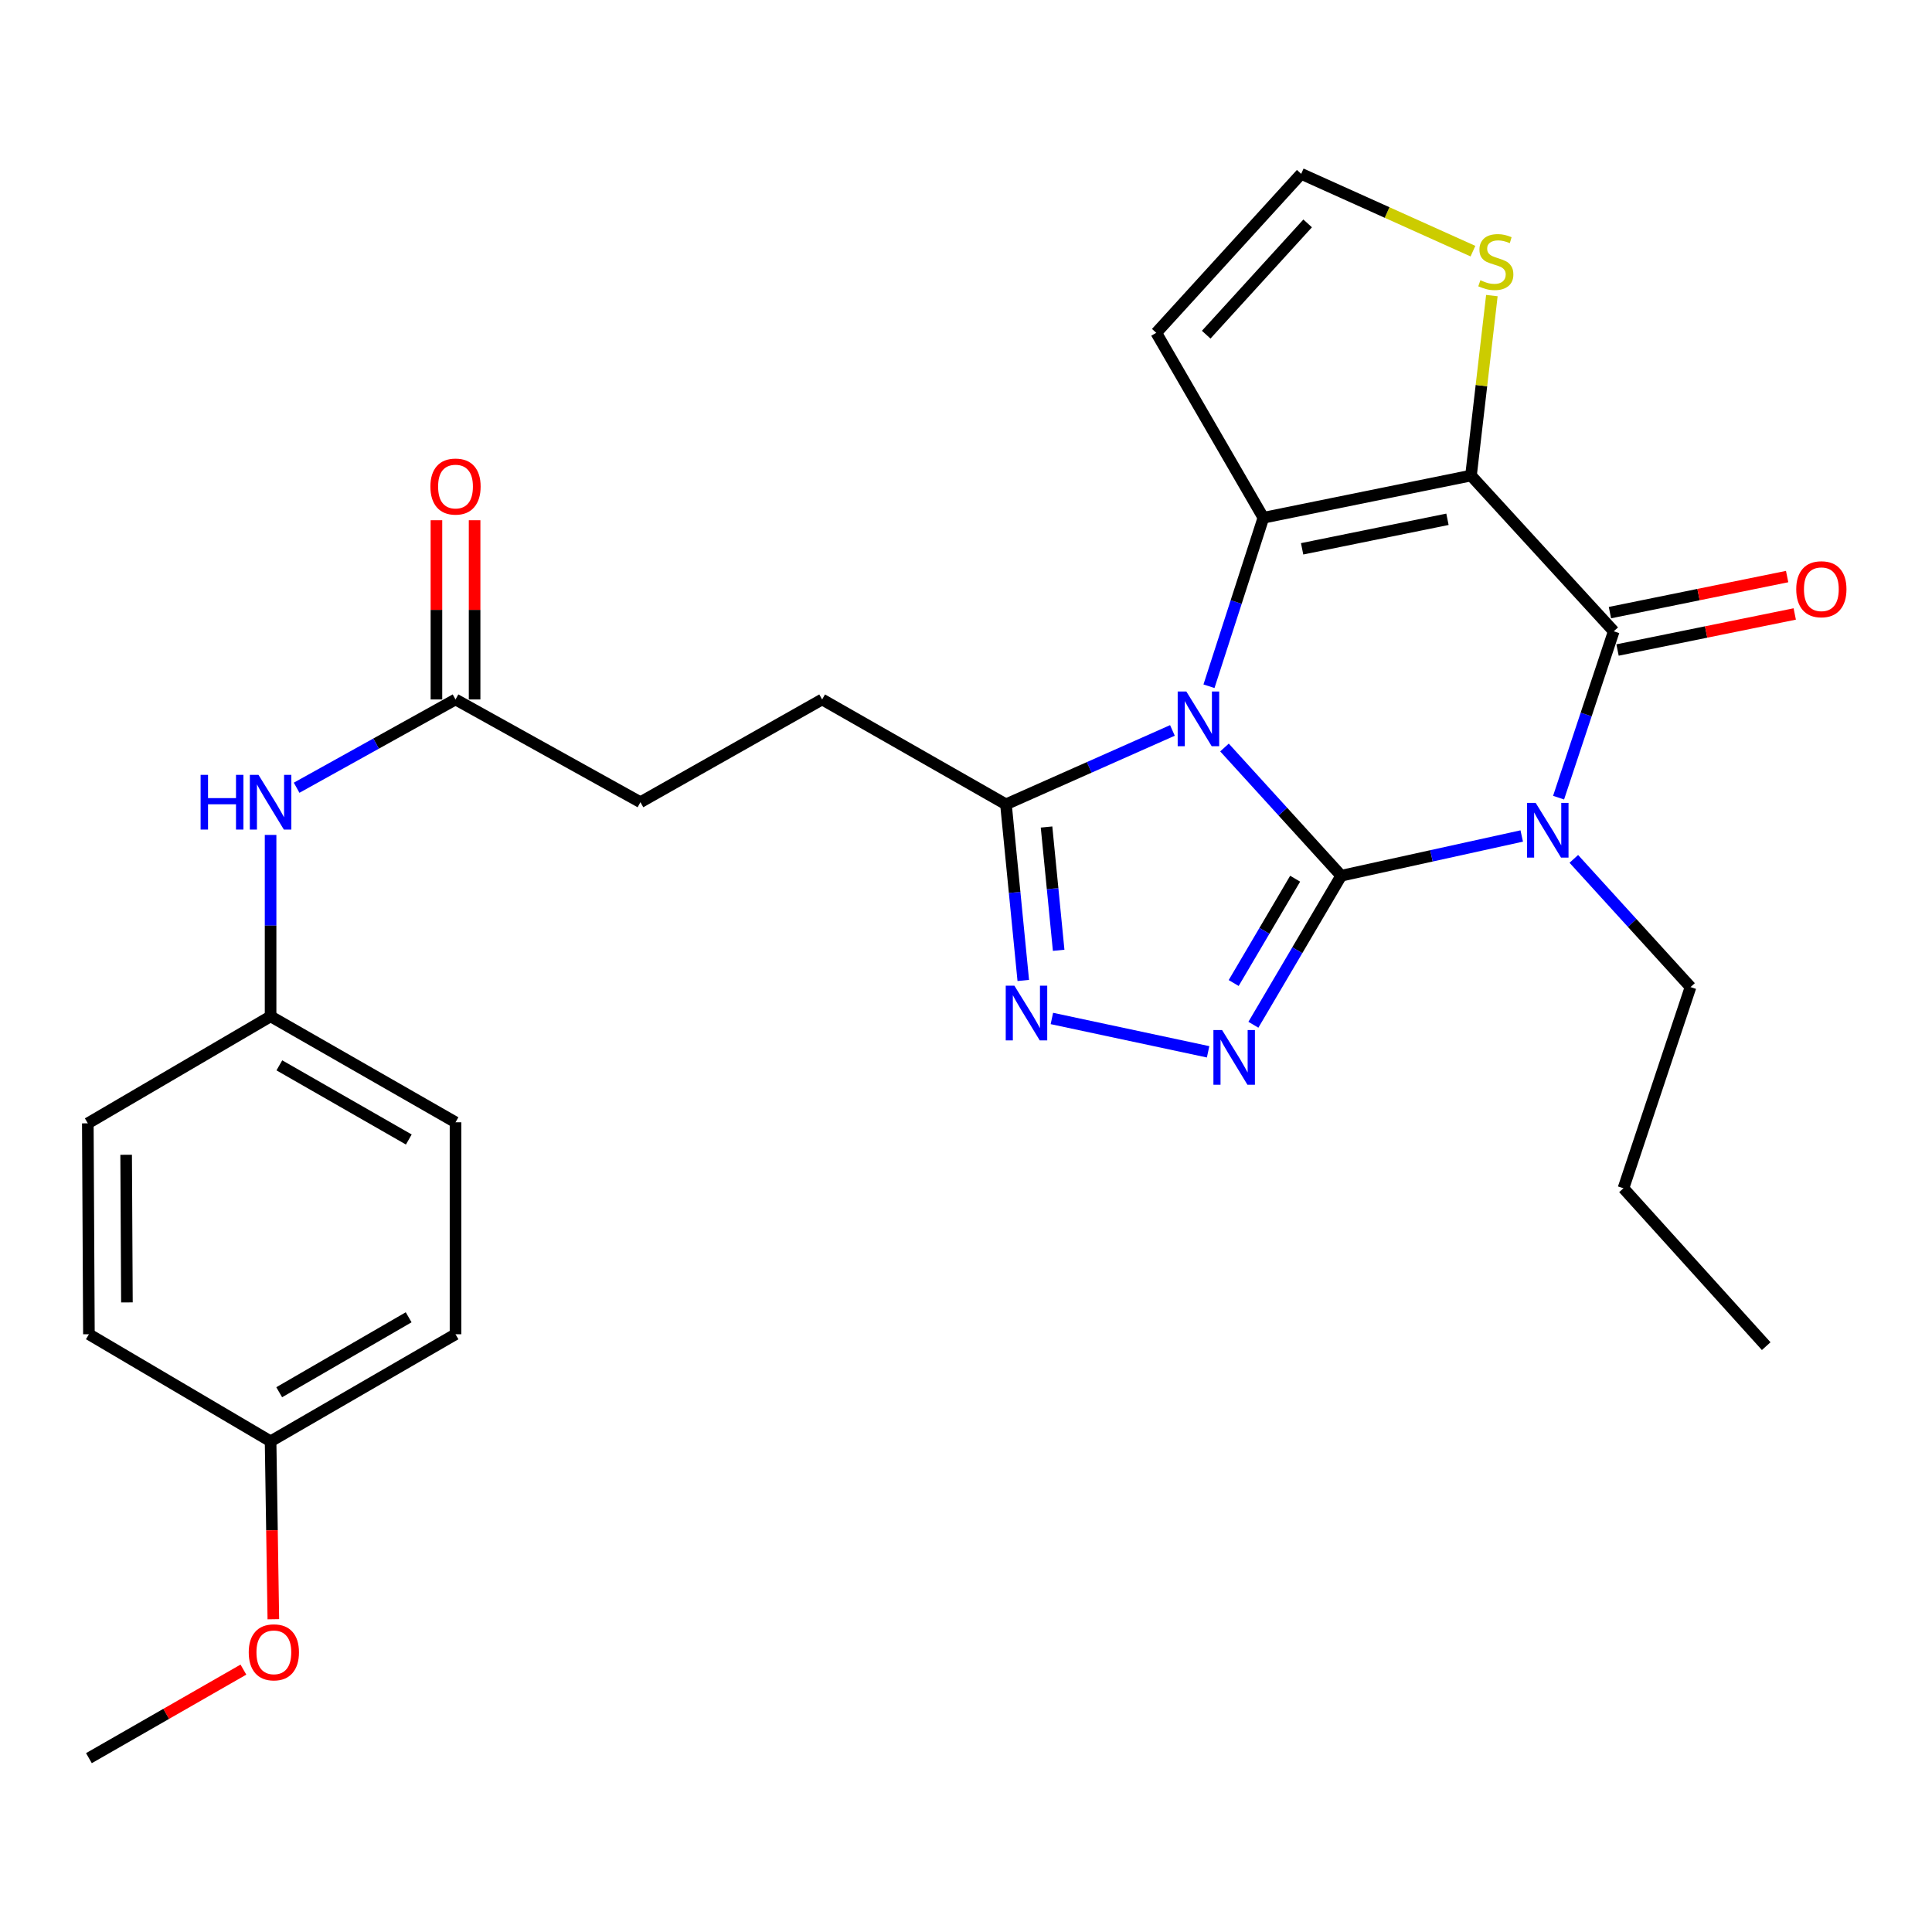<?xml version='1.0' encoding='iso-8859-1'?>
<svg version='1.1' baseProfile='full'
              xmlns='http://www.w3.org/2000/svg'
                      xmlns:rdkit='http://www.rdkit.org/xml'
                      xmlns:xlink='http://www.w3.org/1999/xlink'
                  xml:space='preserve'
width='1000px' height='1000px' viewBox='0 0 1000 1000'>
<!-- END OF HEADER -->
<rect style='opacity:1.0;fill:#FFFFFF;stroke:none' width='1000' height='1000' x='0' y='0'> </rect>
<path class='bond-0' d='M 694.201,453.271 L 663.997,420.088' style='fill:none;fill-rule:evenodd;stroke:#000000;stroke-width:6px;stroke-linecap:butt;stroke-linejoin:miter;stroke-opacity:1' />
<path class='bond-0' d='M 663.997,420.088 L 633.794,386.906' style='fill:none;fill-rule:evenodd;stroke:#0000FF;stroke-width:6px;stroke-linecap:butt;stroke-linejoin:miter;stroke-opacity:1' />
<path class='bond-1' d='M 694.201,453.271 L 740.925,442.989' style='fill:none;fill-rule:evenodd;stroke:#000000;stroke-width:6px;stroke-linecap:butt;stroke-linejoin:miter;stroke-opacity:1' />
<path class='bond-1' d='M 740.925,442.989 L 787.648,432.707' style='fill:none;fill-rule:evenodd;stroke:#0000FF;stroke-width:6px;stroke-linecap:butt;stroke-linejoin:miter;stroke-opacity:1' />
<path class='bond-5' d='M 694.201,453.271 L 671.476,491.841' style='fill:none;fill-rule:evenodd;stroke:#000000;stroke-width:6px;stroke-linecap:butt;stroke-linejoin:miter;stroke-opacity:1' />
<path class='bond-5' d='M 671.476,491.841 L 648.752,530.412' style='fill:none;fill-rule:evenodd;stroke:#0000FF;stroke-width:6px;stroke-linecap:butt;stroke-linejoin:miter;stroke-opacity:1' />
<path class='bond-5' d='M 670.364,454.814 L 654.456,481.814' style='fill:none;fill-rule:evenodd;stroke:#000000;stroke-width:6px;stroke-linecap:butt;stroke-linejoin:miter;stroke-opacity:1' />
<path class='bond-5' d='M 654.456,481.814 L 638.549,508.813' style='fill:none;fill-rule:evenodd;stroke:#0000FF;stroke-width:6px;stroke-linecap:butt;stroke-linejoin:miter;stroke-opacity:1' />
<path class='bond-3' d='M 625.765,355.197 L 639.845,311.593' style='fill:none;fill-rule:evenodd;stroke:#0000FF;stroke-width:6px;stroke-linecap:butt;stroke-linejoin:miter;stroke-opacity:1' />
<path class='bond-3' d='M 639.845,311.593 L 653.924,267.988' style='fill:none;fill-rule:evenodd;stroke:#000000;stroke-width:6px;stroke-linecap:butt;stroke-linejoin:miter;stroke-opacity:1' />
<path class='bond-7' d='M 606.845,378.07 L 563.764,397.195' style='fill:none;fill-rule:evenodd;stroke:#0000FF;stroke-width:6px;stroke-linecap:butt;stroke-linejoin:miter;stroke-opacity:1' />
<path class='bond-7' d='M 563.764,397.195 L 520.683,416.319' style='fill:none;fill-rule:evenodd;stroke:#000000;stroke-width:6px;stroke-linecap:butt;stroke-linejoin:miter;stroke-opacity:1' />
<path class='bond-4' d='M 806.719,412.869 L 820.993,369.818' style='fill:none;fill-rule:evenodd;stroke:#0000FF;stroke-width:6px;stroke-linecap:butt;stroke-linejoin:miter;stroke-opacity:1' />
<path class='bond-4' d='M 820.993,369.818 L 835.267,326.768' style='fill:none;fill-rule:evenodd;stroke:#000000;stroke-width:6px;stroke-linecap:butt;stroke-linejoin:miter;stroke-opacity:1' />
<path class='bond-16' d='M 814.609,444.553 L 844.813,477.731' style='fill:none;fill-rule:evenodd;stroke:#0000FF;stroke-width:6px;stroke-linecap:butt;stroke-linejoin:miter;stroke-opacity:1' />
<path class='bond-16' d='M 844.813,477.731 L 875.017,510.909' style='fill:none;fill-rule:evenodd;stroke:#000000;stroke-width:6px;stroke-linecap:butt;stroke-linejoin:miter;stroke-opacity:1' />
<path class='bond-2' d='M 761.387,246.149 L 835.267,326.768' style='fill:none;fill-rule:evenodd;stroke:#000000;stroke-width:6px;stroke-linecap:butt;stroke-linejoin:miter;stroke-opacity:1' />
<path class='bond-8' d='M 761.387,246.149 L 766.788,199.573' style='fill:none;fill-rule:evenodd;stroke:#000000;stroke-width:6px;stroke-linecap:butt;stroke-linejoin:miter;stroke-opacity:1' />
<path class='bond-8' d='M 766.788,199.573 L 772.189,152.998' style='fill:none;fill-rule:evenodd;stroke:#CCCC00;stroke-width:6px;stroke-linecap:butt;stroke-linejoin:miter;stroke-opacity:1' />
<path class='bond-29' d='M 761.387,246.149 L 653.924,267.988' style='fill:none;fill-rule:evenodd;stroke:#000000;stroke-width:6px;stroke-linecap:butt;stroke-linejoin:miter;stroke-opacity:1' />
<path class='bond-29' d='M 749.201,268.783 L 673.978,284.071' style='fill:none;fill-rule:evenodd;stroke:#000000;stroke-width:6px;stroke-linecap:butt;stroke-linejoin:miter;stroke-opacity:1' />
<path class='bond-9' d='M 653.924,267.988 L 598.481,172.269' style='fill:none;fill-rule:evenodd;stroke:#000000;stroke-width:6px;stroke-linecap:butt;stroke-linejoin:miter;stroke-opacity:1' />
<path class='bond-12' d='M 837.236,336.446 L 883.096,327.117' style='fill:none;fill-rule:evenodd;stroke:#000000;stroke-width:6px;stroke-linecap:butt;stroke-linejoin:miter;stroke-opacity:1' />
<path class='bond-12' d='M 883.096,327.117 L 928.957,317.788' style='fill:none;fill-rule:evenodd;stroke:#FF0000;stroke-width:6px;stroke-linecap:butt;stroke-linejoin:miter;stroke-opacity:1' />
<path class='bond-12' d='M 833.298,317.089 L 879.158,307.759' style='fill:none;fill-rule:evenodd;stroke:#000000;stroke-width:6px;stroke-linecap:butt;stroke-linejoin:miter;stroke-opacity:1' />
<path class='bond-12' d='M 879.158,307.759 L 925.019,298.43' style='fill:none;fill-rule:evenodd;stroke:#FF0000;stroke-width:6px;stroke-linecap:butt;stroke-linejoin:miter;stroke-opacity:1' />
<path class='bond-6' d='M 625.314,544.421 L 544.45,527.158' style='fill:none;fill-rule:evenodd;stroke:#0000FF;stroke-width:6px;stroke-linecap:butt;stroke-linejoin:miter;stroke-opacity:1' />
<path class='bond-28' d='M 529.647,507.479 L 525.165,461.899' style='fill:none;fill-rule:evenodd;stroke:#0000FF;stroke-width:6px;stroke-linecap:butt;stroke-linejoin:miter;stroke-opacity:1' />
<path class='bond-28' d='M 525.165,461.899 L 520.683,416.319' style='fill:none;fill-rule:evenodd;stroke:#000000;stroke-width:6px;stroke-linecap:butt;stroke-linejoin:miter;stroke-opacity:1' />
<path class='bond-28' d='M 547.962,491.872 L 544.824,459.966' style='fill:none;fill-rule:evenodd;stroke:#0000FF;stroke-width:6px;stroke-linecap:butt;stroke-linejoin:miter;stroke-opacity:1' />
<path class='bond-28' d='M 544.824,459.966 L 541.687,428.06' style='fill:none;fill-rule:evenodd;stroke:#000000;stroke-width:6px;stroke-linecap:butt;stroke-linejoin:miter;stroke-opacity:1' />
<path class='bond-14' d='M 520.683,416.319 L 425.534,362.04' style='fill:none;fill-rule:evenodd;stroke:#000000;stroke-width:6px;stroke-linecap:butt;stroke-linejoin:miter;stroke-opacity:1' />
<path class='bond-30' d='M 762.396,129.998 L 717.944,109.99' style='fill:none;fill-rule:evenodd;stroke:#CCCC00;stroke-width:6px;stroke-linecap:butt;stroke-linejoin:miter;stroke-opacity:1' />
<path class='bond-30' d='M 717.944,109.99 L 673.492,89.982' style='fill:none;fill-rule:evenodd;stroke:#000000;stroke-width:6px;stroke-linecap:butt;stroke-linejoin:miter;stroke-opacity:1' />
<path class='bond-10' d='M 598.481,172.269 L 673.492,89.982' style='fill:none;fill-rule:evenodd;stroke:#000000;stroke-width:6px;stroke-linecap:butt;stroke-linejoin:miter;stroke-opacity:1' />
<path class='bond-10' d='M 624.332,173.234 L 676.839,115.633' style='fill:none;fill-rule:evenodd;stroke:#000000;stroke-width:6px;stroke-linecap:butt;stroke-linejoin:miter;stroke-opacity:1' />
<path class='bond-11' d='M 235.774,362.04 L 331.483,415.222' style='fill:none;fill-rule:evenodd;stroke:#000000;stroke-width:6px;stroke-linecap:butt;stroke-linejoin:miter;stroke-opacity:1' />
<path class='bond-13' d='M 235.774,362.04 L 194.653,384.887' style='fill:none;fill-rule:evenodd;stroke:#000000;stroke-width:6px;stroke-linecap:butt;stroke-linejoin:miter;stroke-opacity:1' />
<path class='bond-13' d='M 194.653,384.887 L 153.532,407.734' style='fill:none;fill-rule:evenodd;stroke:#0000FF;stroke-width:6px;stroke-linecap:butt;stroke-linejoin:miter;stroke-opacity:1' />
<path class='bond-15' d='M 245.651,362.04 L 245.651,315.657' style='fill:none;fill-rule:evenodd;stroke:#000000;stroke-width:6px;stroke-linecap:butt;stroke-linejoin:miter;stroke-opacity:1' />
<path class='bond-15' d='M 245.651,315.657 L 245.651,269.274' style='fill:none;fill-rule:evenodd;stroke:#FF0000;stroke-width:6px;stroke-linecap:butt;stroke-linejoin:miter;stroke-opacity:1' />
<path class='bond-15' d='M 225.897,362.04 L 225.897,315.657' style='fill:none;fill-rule:evenodd;stroke:#000000;stroke-width:6px;stroke-linecap:butt;stroke-linejoin:miter;stroke-opacity:1' />
<path class='bond-15' d='M 225.897,315.657 L 225.897,269.274' style='fill:none;fill-rule:evenodd;stroke:#FF0000;stroke-width:6px;stroke-linecap:butt;stroke-linejoin:miter;stroke-opacity:1' />
<path class='bond-17' d='M 140.055,432.153 L 140.055,479.103' style='fill:none;fill-rule:evenodd;stroke:#0000FF;stroke-width:6px;stroke-linecap:butt;stroke-linejoin:miter;stroke-opacity:1' />
<path class='bond-17' d='M 140.055,479.103 L 140.055,526.053' style='fill:none;fill-rule:evenodd;stroke:#000000;stroke-width:6px;stroke-linecap:butt;stroke-linejoin:miter;stroke-opacity:1' />
<path class='bond-18' d='M 425.534,362.04 L 331.483,415.222' style='fill:none;fill-rule:evenodd;stroke:#000000;stroke-width:6px;stroke-linecap:butt;stroke-linejoin:miter;stroke-opacity:1' />
<path class='bond-25' d='M 875.017,510.909 L 840.304,615.046' style='fill:none;fill-rule:evenodd;stroke:#000000;stroke-width:6px;stroke-linecap:butt;stroke-linejoin:miter;stroke-opacity:1' />
<path class='bond-20' d='M 140.055,526.053 L 45.455,581.442' style='fill:none;fill-rule:evenodd;stroke:#000000;stroke-width:6px;stroke-linecap:butt;stroke-linejoin:miter;stroke-opacity:1' />
<path class='bond-21' d='M 140.055,526.053 L 235.774,580.893' style='fill:none;fill-rule:evenodd;stroke:#000000;stroke-width:6px;stroke-linecap:butt;stroke-linejoin:miter;stroke-opacity:1' />
<path class='bond-21' d='M 144.593,551.42 L 211.596,589.807' style='fill:none;fill-rule:evenodd;stroke:#000000;stroke-width:6px;stroke-linecap:butt;stroke-linejoin:miter;stroke-opacity:1' />
<path class='bond-19' d='M 140.055,746.026 L 235.774,690.605' style='fill:none;fill-rule:evenodd;stroke:#000000;stroke-width:6px;stroke-linecap:butt;stroke-linejoin:miter;stroke-opacity:1' />
<path class='bond-19' d='M 144.514,720.618 L 211.518,681.823' style='fill:none;fill-rule:evenodd;stroke:#000000;stroke-width:6px;stroke-linecap:butt;stroke-linejoin:miter;stroke-opacity:1' />
<path class='bond-24' d='M 140.055,746.026 L 140.768,792.067' style='fill:none;fill-rule:evenodd;stroke:#000000;stroke-width:6px;stroke-linecap:butt;stroke-linejoin:miter;stroke-opacity:1' />
<path class='bond-24' d='M 140.768,792.067 L 141.481,838.108' style='fill:none;fill-rule:evenodd;stroke:#FF0000;stroke-width:6px;stroke-linecap:butt;stroke-linejoin:miter;stroke-opacity:1' />
<path class='bond-31' d='M 140.055,746.026 L 46.025,690.605' style='fill:none;fill-rule:evenodd;stroke:#000000;stroke-width:6px;stroke-linecap:butt;stroke-linejoin:miter;stroke-opacity:1' />
<path class='bond-22' d='M 45.455,581.442 L 46.025,690.605' style='fill:none;fill-rule:evenodd;stroke:#000000;stroke-width:6px;stroke-linecap:butt;stroke-linejoin:miter;stroke-opacity:1' />
<path class='bond-22' d='M 65.294,597.713 L 65.693,674.127' style='fill:none;fill-rule:evenodd;stroke:#000000;stroke-width:6px;stroke-linecap:butt;stroke-linejoin:miter;stroke-opacity:1' />
<path class='bond-23' d='M 235.774,580.893 L 235.774,690.605' style='fill:none;fill-rule:evenodd;stroke:#000000;stroke-width:6px;stroke-linecap:butt;stroke-linejoin:miter;stroke-opacity:1' />
<path class='bond-26' d='M 125.987,864.188 L 86.006,887.103' style='fill:none;fill-rule:evenodd;stroke:#FF0000;stroke-width:6px;stroke-linecap:butt;stroke-linejoin:miter;stroke-opacity:1' />
<path class='bond-26' d='M 86.006,887.103 L 46.025,910.018' style='fill:none;fill-rule:evenodd;stroke:#000000;stroke-width:6px;stroke-linecap:butt;stroke-linejoin:miter;stroke-opacity:1' />
<path class='bond-27' d='M 840.304,615.046 L 914.185,696.762' style='fill:none;fill-rule:evenodd;stroke:#000000;stroke-width:6px;stroke-linecap:butt;stroke-linejoin:miter;stroke-opacity:1' />
<path  class='atom-1' d='M 614.05 357.932
L 623.33 372.932
Q 624.25 374.412, 625.73 377.092
Q 627.21 379.772, 627.29 379.932
L 627.29 357.932
L 631.05 357.932
L 631.05 386.252
L 627.17 386.252
L 617.21 369.852
Q 616.05 367.932, 614.81 365.732
Q 613.61 363.532, 613.25 362.852
L 613.25 386.252
L 609.57 386.252
L 609.57 357.932
L 614.05 357.932
' fill='#0000FF'/>
<path  class='atom-2' d='M 794.865 415.581
L 804.145 430.581
Q 805.065 432.061, 806.545 434.741
Q 808.025 437.421, 808.105 437.581
L 808.105 415.581
L 811.865 415.581
L 811.865 443.901
L 807.985 443.901
L 798.025 427.501
Q 796.865 425.581, 795.625 423.381
Q 794.425 421.181, 794.065 420.501
L 794.065 443.901
L 790.385 443.901
L 790.385 415.581
L 794.865 415.581
' fill='#0000FF'/>
<path  class='atom-6' d='M 632.542 533.14
L 641.822 548.14
Q 642.742 549.62, 644.222 552.3
Q 645.702 554.98, 645.782 555.14
L 645.782 533.14
L 649.542 533.14
L 649.542 561.46
L 645.662 561.46
L 635.702 545.06
Q 634.542 543.14, 633.302 540.94
Q 632.102 538.74, 631.742 538.06
L 631.742 561.46
L 628.062 561.46
L 628.062 533.14
L 632.542 533.14
' fill='#0000FF'/>
<path  class='atom-7' d='M 525.046 510.192
L 534.326 525.192
Q 535.246 526.672, 536.726 529.352
Q 538.206 532.032, 538.286 532.192
L 538.286 510.192
L 542.046 510.192
L 542.046 538.512
L 538.166 538.512
L 528.206 522.112
Q 527.046 520.192, 525.806 517.992
Q 524.606 515.792, 524.246 515.112
L 524.246 538.512
L 520.566 538.512
L 520.566 510.192
L 525.046 510.192
' fill='#0000FF'/>
<path  class='atom-9' d='M 766.238 145.049
Q 766.558 145.169, 767.878 145.729
Q 769.198 146.289, 770.638 146.649
Q 772.118 146.969, 773.558 146.969
Q 776.238 146.969, 777.798 145.689
Q 779.358 144.369, 779.358 142.089
Q 779.358 140.529, 778.558 139.569
Q 777.798 138.609, 776.598 138.089
Q 775.398 137.569, 773.398 136.969
Q 770.878 136.209, 769.358 135.489
Q 767.878 134.769, 766.798 133.249
Q 765.758 131.729, 765.758 129.169
Q 765.758 125.609, 768.158 123.409
Q 770.598 121.209, 775.398 121.209
Q 778.678 121.209, 782.398 122.769
L 781.478 125.849
Q 778.078 124.449, 775.518 124.449
Q 772.758 124.449, 771.238 125.609
Q 769.718 126.729, 769.758 128.689
Q 769.758 130.209, 770.518 131.129
Q 771.318 132.049, 772.438 132.569
Q 773.598 133.089, 775.518 133.689
Q 778.078 134.489, 779.598 135.289
Q 781.118 136.089, 782.198 137.729
Q 783.318 139.329, 783.318 142.089
Q 783.318 146.009, 780.678 148.129
Q 778.078 150.209, 773.718 150.209
Q 771.198 150.209, 769.278 149.649
Q 767.398 149.129, 765.158 148.209
L 766.238 145.049
' fill='#CCCC00'/>
<path  class='atom-13' d='M 929.729 304.986
Q 929.729 298.186, 933.089 294.386
Q 936.449 290.586, 942.729 290.586
Q 949.009 290.586, 952.369 294.386
Q 955.729 298.186, 955.729 304.986
Q 955.729 311.866, 952.329 315.786
Q 948.929 319.666, 942.729 319.666
Q 936.489 319.666, 933.089 315.786
Q 929.729 311.906, 929.729 304.986
M 942.729 316.466
Q 947.049 316.466, 949.369 313.586
Q 951.729 310.666, 951.729 304.986
Q 951.729 299.426, 949.369 296.626
Q 947.049 293.786, 942.729 293.786
Q 938.409 293.786, 936.049 296.586
Q 933.729 299.386, 933.729 304.986
Q 933.729 310.706, 936.049 313.586
Q 938.409 316.466, 942.729 316.466
' fill='#FF0000'/>
<path  class='atom-14' d='M 103.835 401.062
L 107.675 401.062
L 107.675 413.102
L 122.155 413.102
L 122.155 401.062
L 125.995 401.062
L 125.995 429.382
L 122.155 429.382
L 122.155 416.302
L 107.675 416.302
L 107.675 429.382
L 103.835 429.382
L 103.835 401.062
' fill='#0000FF'/>
<path  class='atom-14' d='M 133.795 401.062
L 143.075 416.062
Q 143.995 417.542, 145.475 420.222
Q 146.955 422.902, 147.035 423.062
L 147.035 401.062
L 150.795 401.062
L 150.795 429.382
L 146.915 429.382
L 136.955 412.982
Q 135.795 411.062, 134.555 408.862
Q 133.355 406.662, 132.995 405.982
L 132.995 429.382
L 129.315 429.382
L 129.315 401.062
L 133.795 401.062
' fill='#0000FF'/>
<path  class='atom-16' d='M 222.774 251.837
Q 222.774 245.037, 226.134 241.237
Q 229.494 237.437, 235.774 237.437
Q 242.054 237.437, 245.414 241.237
Q 248.774 245.037, 248.774 251.837
Q 248.774 258.717, 245.374 262.637
Q 241.974 266.517, 235.774 266.517
Q 229.534 266.517, 226.134 262.637
Q 222.774 258.757, 222.774 251.837
M 235.774 263.317
Q 240.094 263.317, 242.414 260.437
Q 244.774 257.517, 244.774 251.837
Q 244.774 246.277, 242.414 243.477
Q 240.094 240.637, 235.774 240.637
Q 231.454 240.637, 229.094 243.437
Q 226.774 246.237, 226.774 251.837
Q 226.774 257.557, 229.094 260.437
Q 231.454 263.317, 235.774 263.317
' fill='#FF0000'/>
<path  class='atom-25' d='M 128.745 855.237
Q 128.745 848.437, 132.105 844.637
Q 135.465 840.837, 141.745 840.837
Q 148.025 840.837, 151.385 844.637
Q 154.745 848.437, 154.745 855.237
Q 154.745 862.117, 151.345 866.037
Q 147.945 869.917, 141.745 869.917
Q 135.505 869.917, 132.105 866.037
Q 128.745 862.157, 128.745 855.237
M 141.745 866.717
Q 146.065 866.717, 148.385 863.837
Q 150.745 860.917, 150.745 855.237
Q 150.745 849.677, 148.385 846.877
Q 146.065 844.037, 141.745 844.037
Q 137.425 844.037, 135.065 846.837
Q 132.745 849.637, 132.745 855.237
Q 132.745 860.957, 135.065 863.837
Q 137.425 866.717, 141.745 866.717
' fill='#FF0000'/>
</svg>
